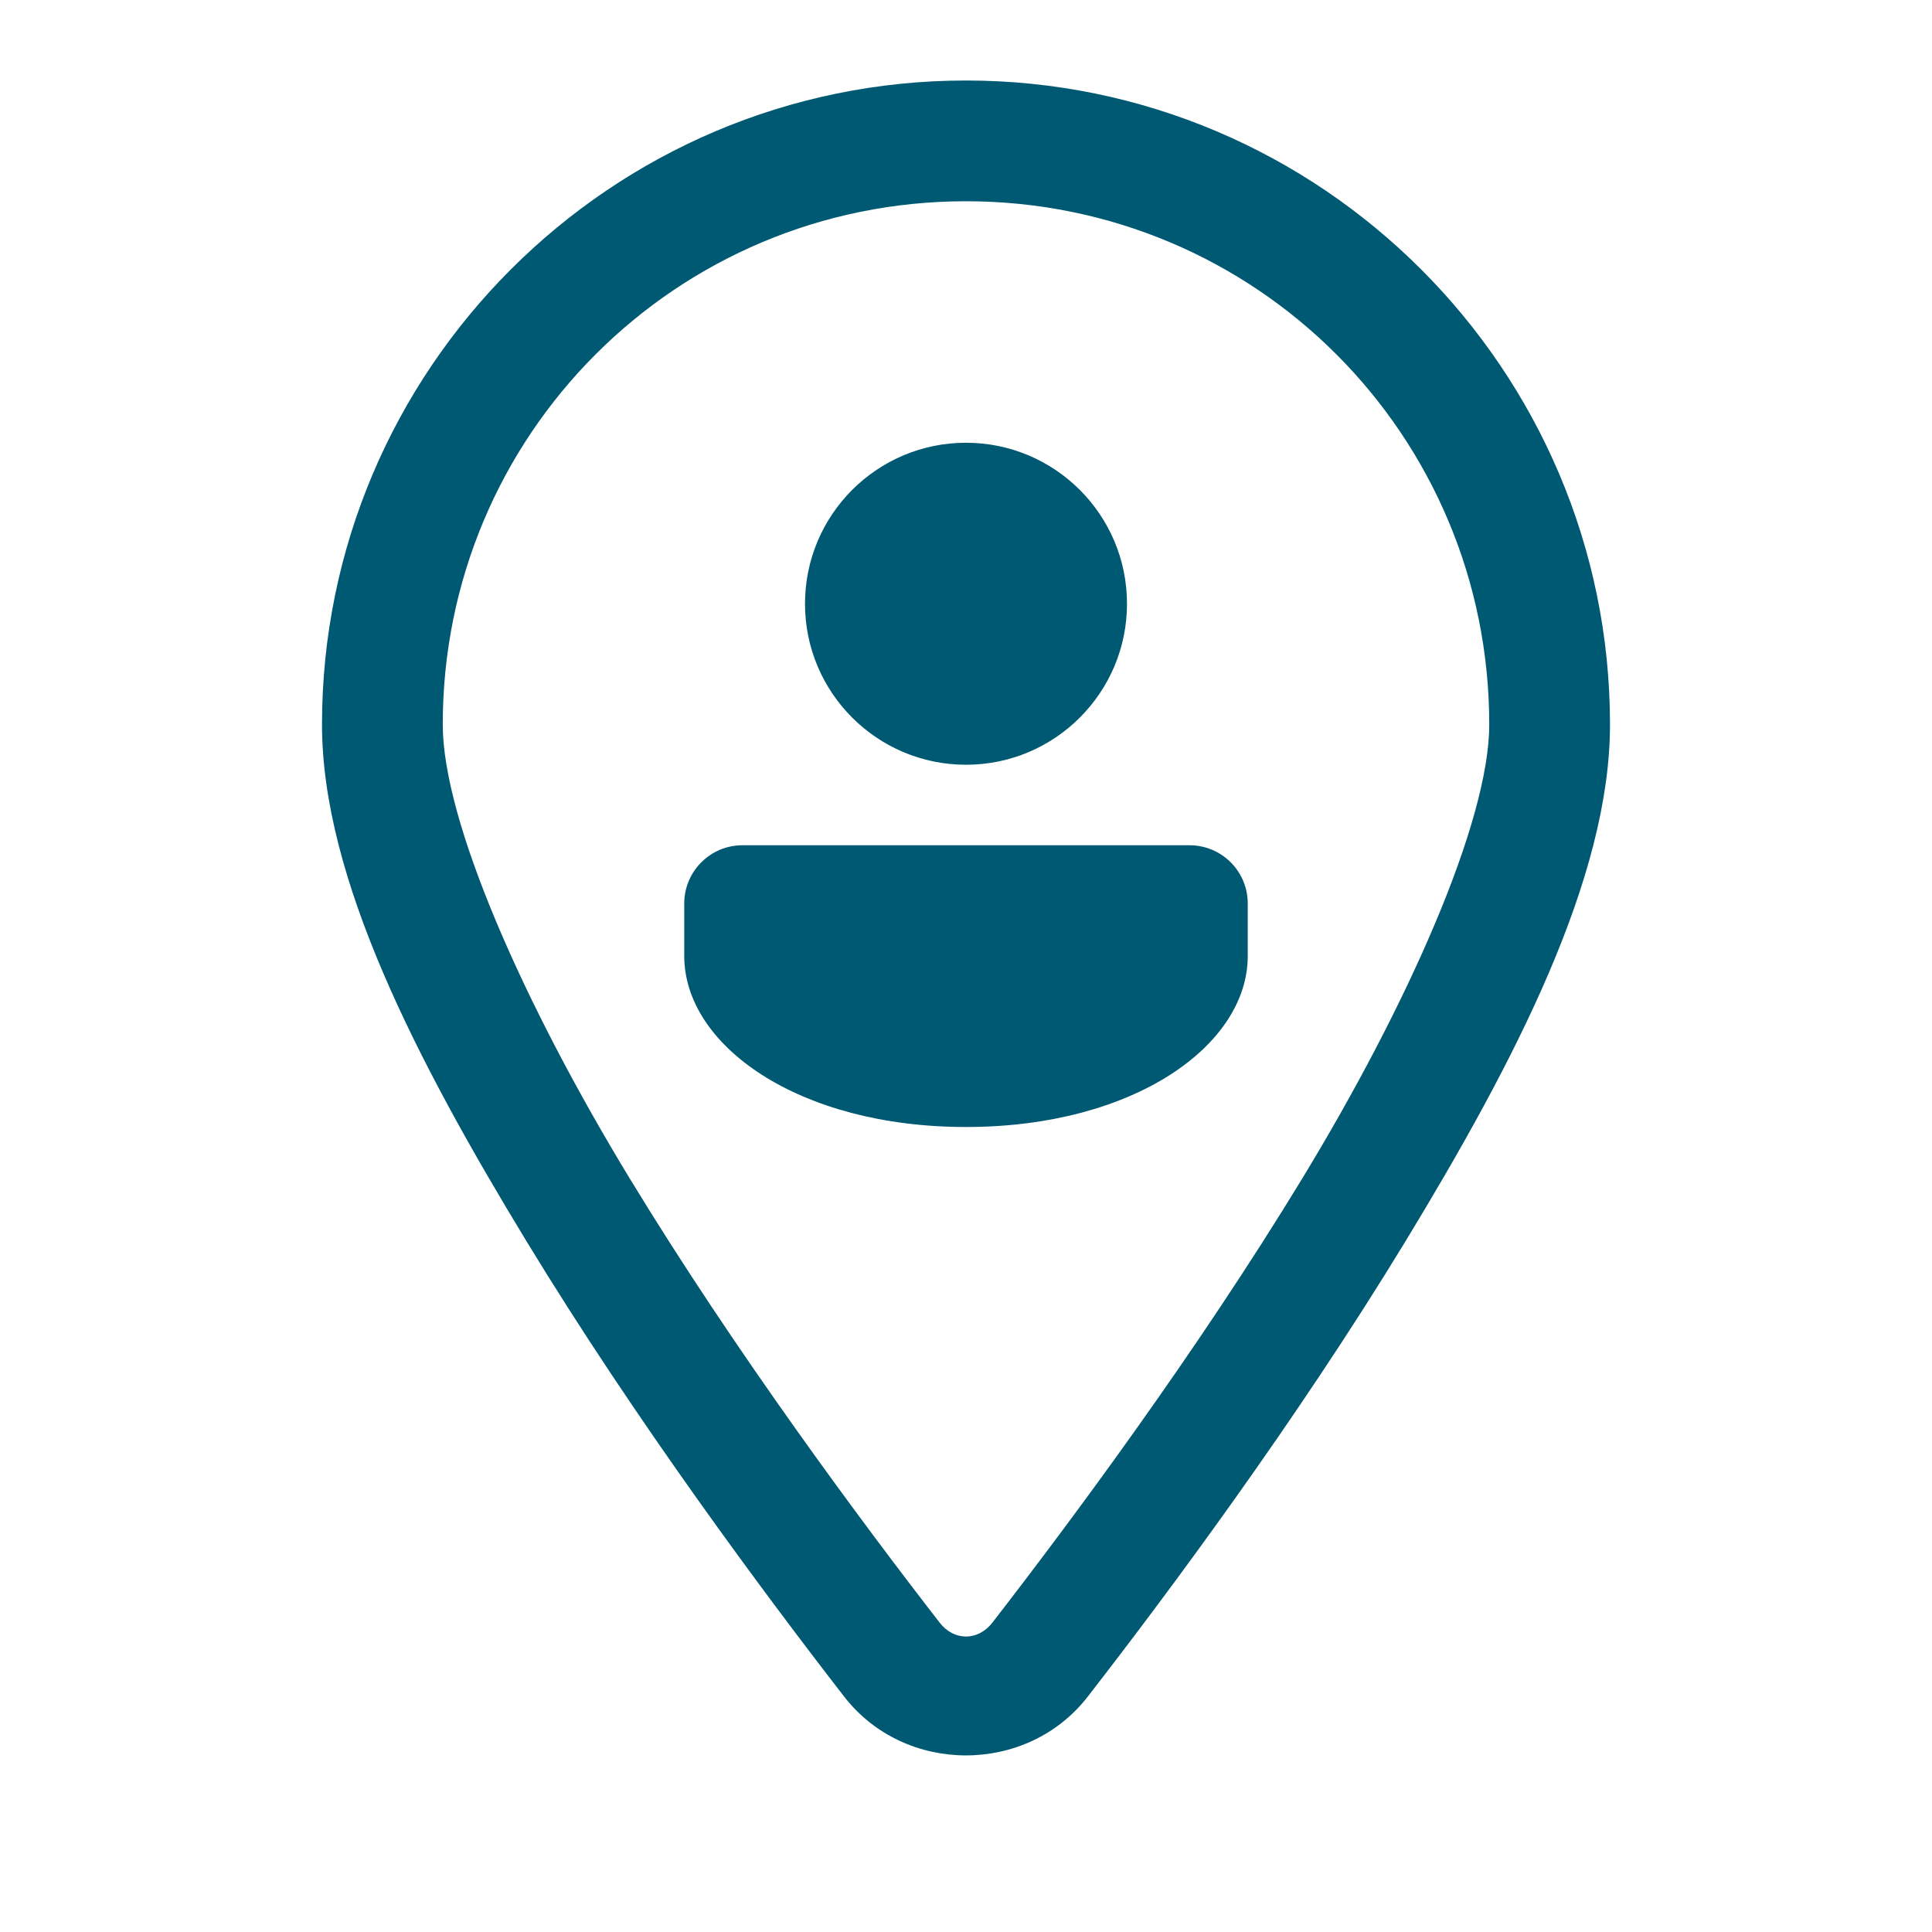 <?xml version="1.0" encoding="UTF-8" standalone="no"?>
<svg xmlns:inkscape="http://www.inkscape.org/namespaces/inkscape" xmlns:sodipodi="http://sodipodi.sourceforge.net/DTD/sodipodi-0.dtd" xmlns="http://www.w3.org/2000/svg" xmlns:svg="http://www.w3.org/2000/svg" width="108pt" height="108pt" viewBox="0 0 108 108" version="1.1" id="svg1" sodipodi:docname="User Location.svg" inkscape:version="1.3.2 (091e20e, 2023-11-25)">
  <defs id="defs1"></defs>
  <g id="surface18589">
    <path style="stroke:none;fill-rule:nonzero;fill:#005972;fill-opacity:1" d="M 54 4.5 C 34.156 4.5 18 20.656 18 40.5 C 18 49.082 23.305 59.309 29.438 69.398 C 35.574 79.484 42.758 89.125 47.191 94.844 C 50.59 99.223 57.406 99.223 60.805 94.844 C 65.242 89.125 72.426 79.484 78.562 69.398 C 84.695 59.309 90 49.082 90 40.5 C 90 20.656 73.844 4.5 54 4.5 Z M 54 11.25 C 70.195 11.25 83.25 24.305 83.25 40.5 C 83.25 45.918 78.703 56.172 72.789 65.891 C 66.879 75.609 59.816 85.105 55.473 90.707 C 54.672 91.742 53.328 91.742 52.527 90.707 C 48.184 85.105 41.121 75.609 35.211 65.891 C 29.297 56.172 24.75 45.918 24.75 40.5 C 24.75 24.305 37.805 11.25 54 11.25 Z M 54 24.75 C 49.031 24.75 45 28.781 45 33.75 C 45 38.719 49.031 42.75 54 42.75 C 58.969 42.75 63 38.719 63 33.75 C 63 28.781 58.969 24.75 54 24.75 Z M 41.508 47.25 C 39.707 47.25 38.25 48.707 38.25 50.508 L 38.25 53.441 C 38.25 58.445 44.633 63 54 63 C 63.367 63 69.75 58.445 69.75 53.441 L 69.75 50.508 C 69.75 48.707 68.293 47.25 66.492 47.25 Z M 41.508 47.25 " id="path1"></path>
  </g>
</svg>
